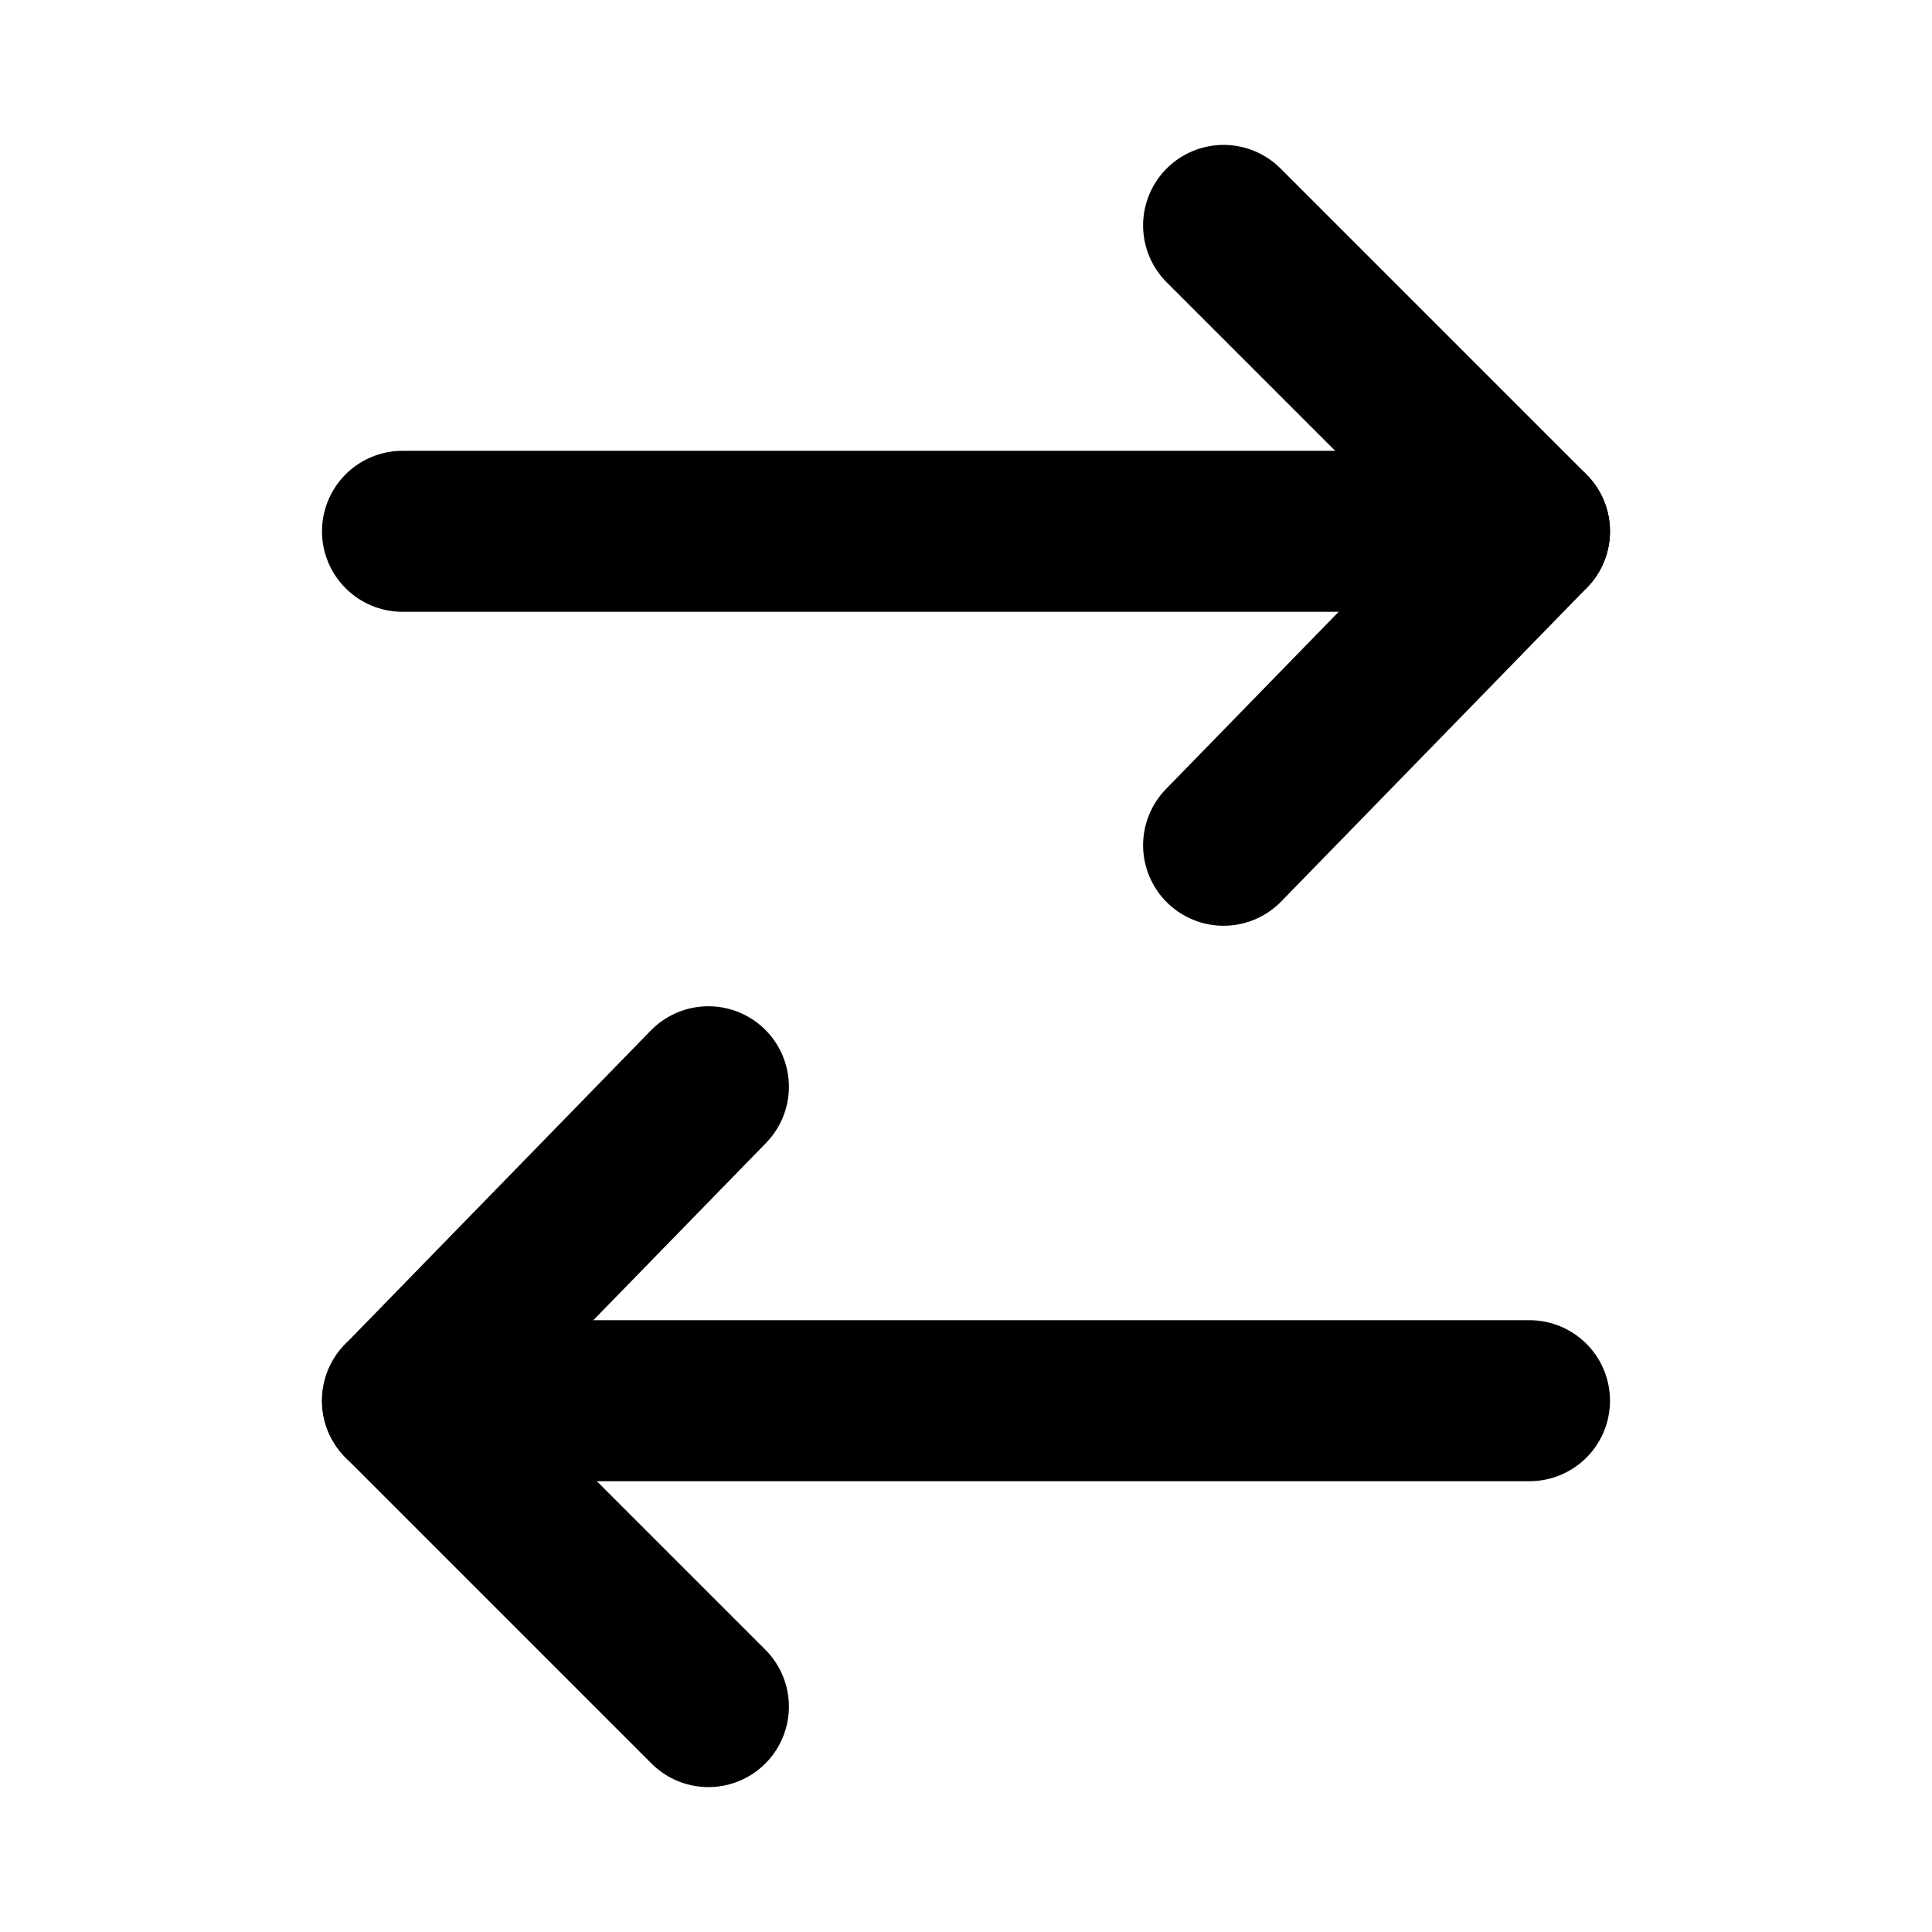 <?xml version="1.0" encoding="utf-8"?>
<!-- Generator: Adobe Illustrator 26.5.0, SVG Export Plug-In . SVG Version: 6.00 Build 0)  -->
<svg version="1.1" id="Layer_1" xmlns="http://www.w3.org/2000/svg" xmlns:xlink="http://www.w3.org/1999/xlink" x="0px" y="0px"
	 viewBox="0 0 24 24" style="enable-background:new 0 0 24 24;" xml:space="preserve">
<style type="text/css">
	.st0{fill:none;stroke:#000000;stroke-width:2;stroke-linecap:round;stroke-linejoin:round;}
</style>
<g>
	<line class="st0" x1="5" y1="6.6" x2="19" y2="6.6"/>
	<polyline class="st0" points="15.2,2.8 19,6.6 15.2,10.5 	"/>
	<line class="st0" x1="5" y1="17.4" x2="19" y2="17.4"/>
	<polyline class="st0" points="8.8,21.2 5,17.4 8.8,13.5 	"/>
</g>
</svg>
